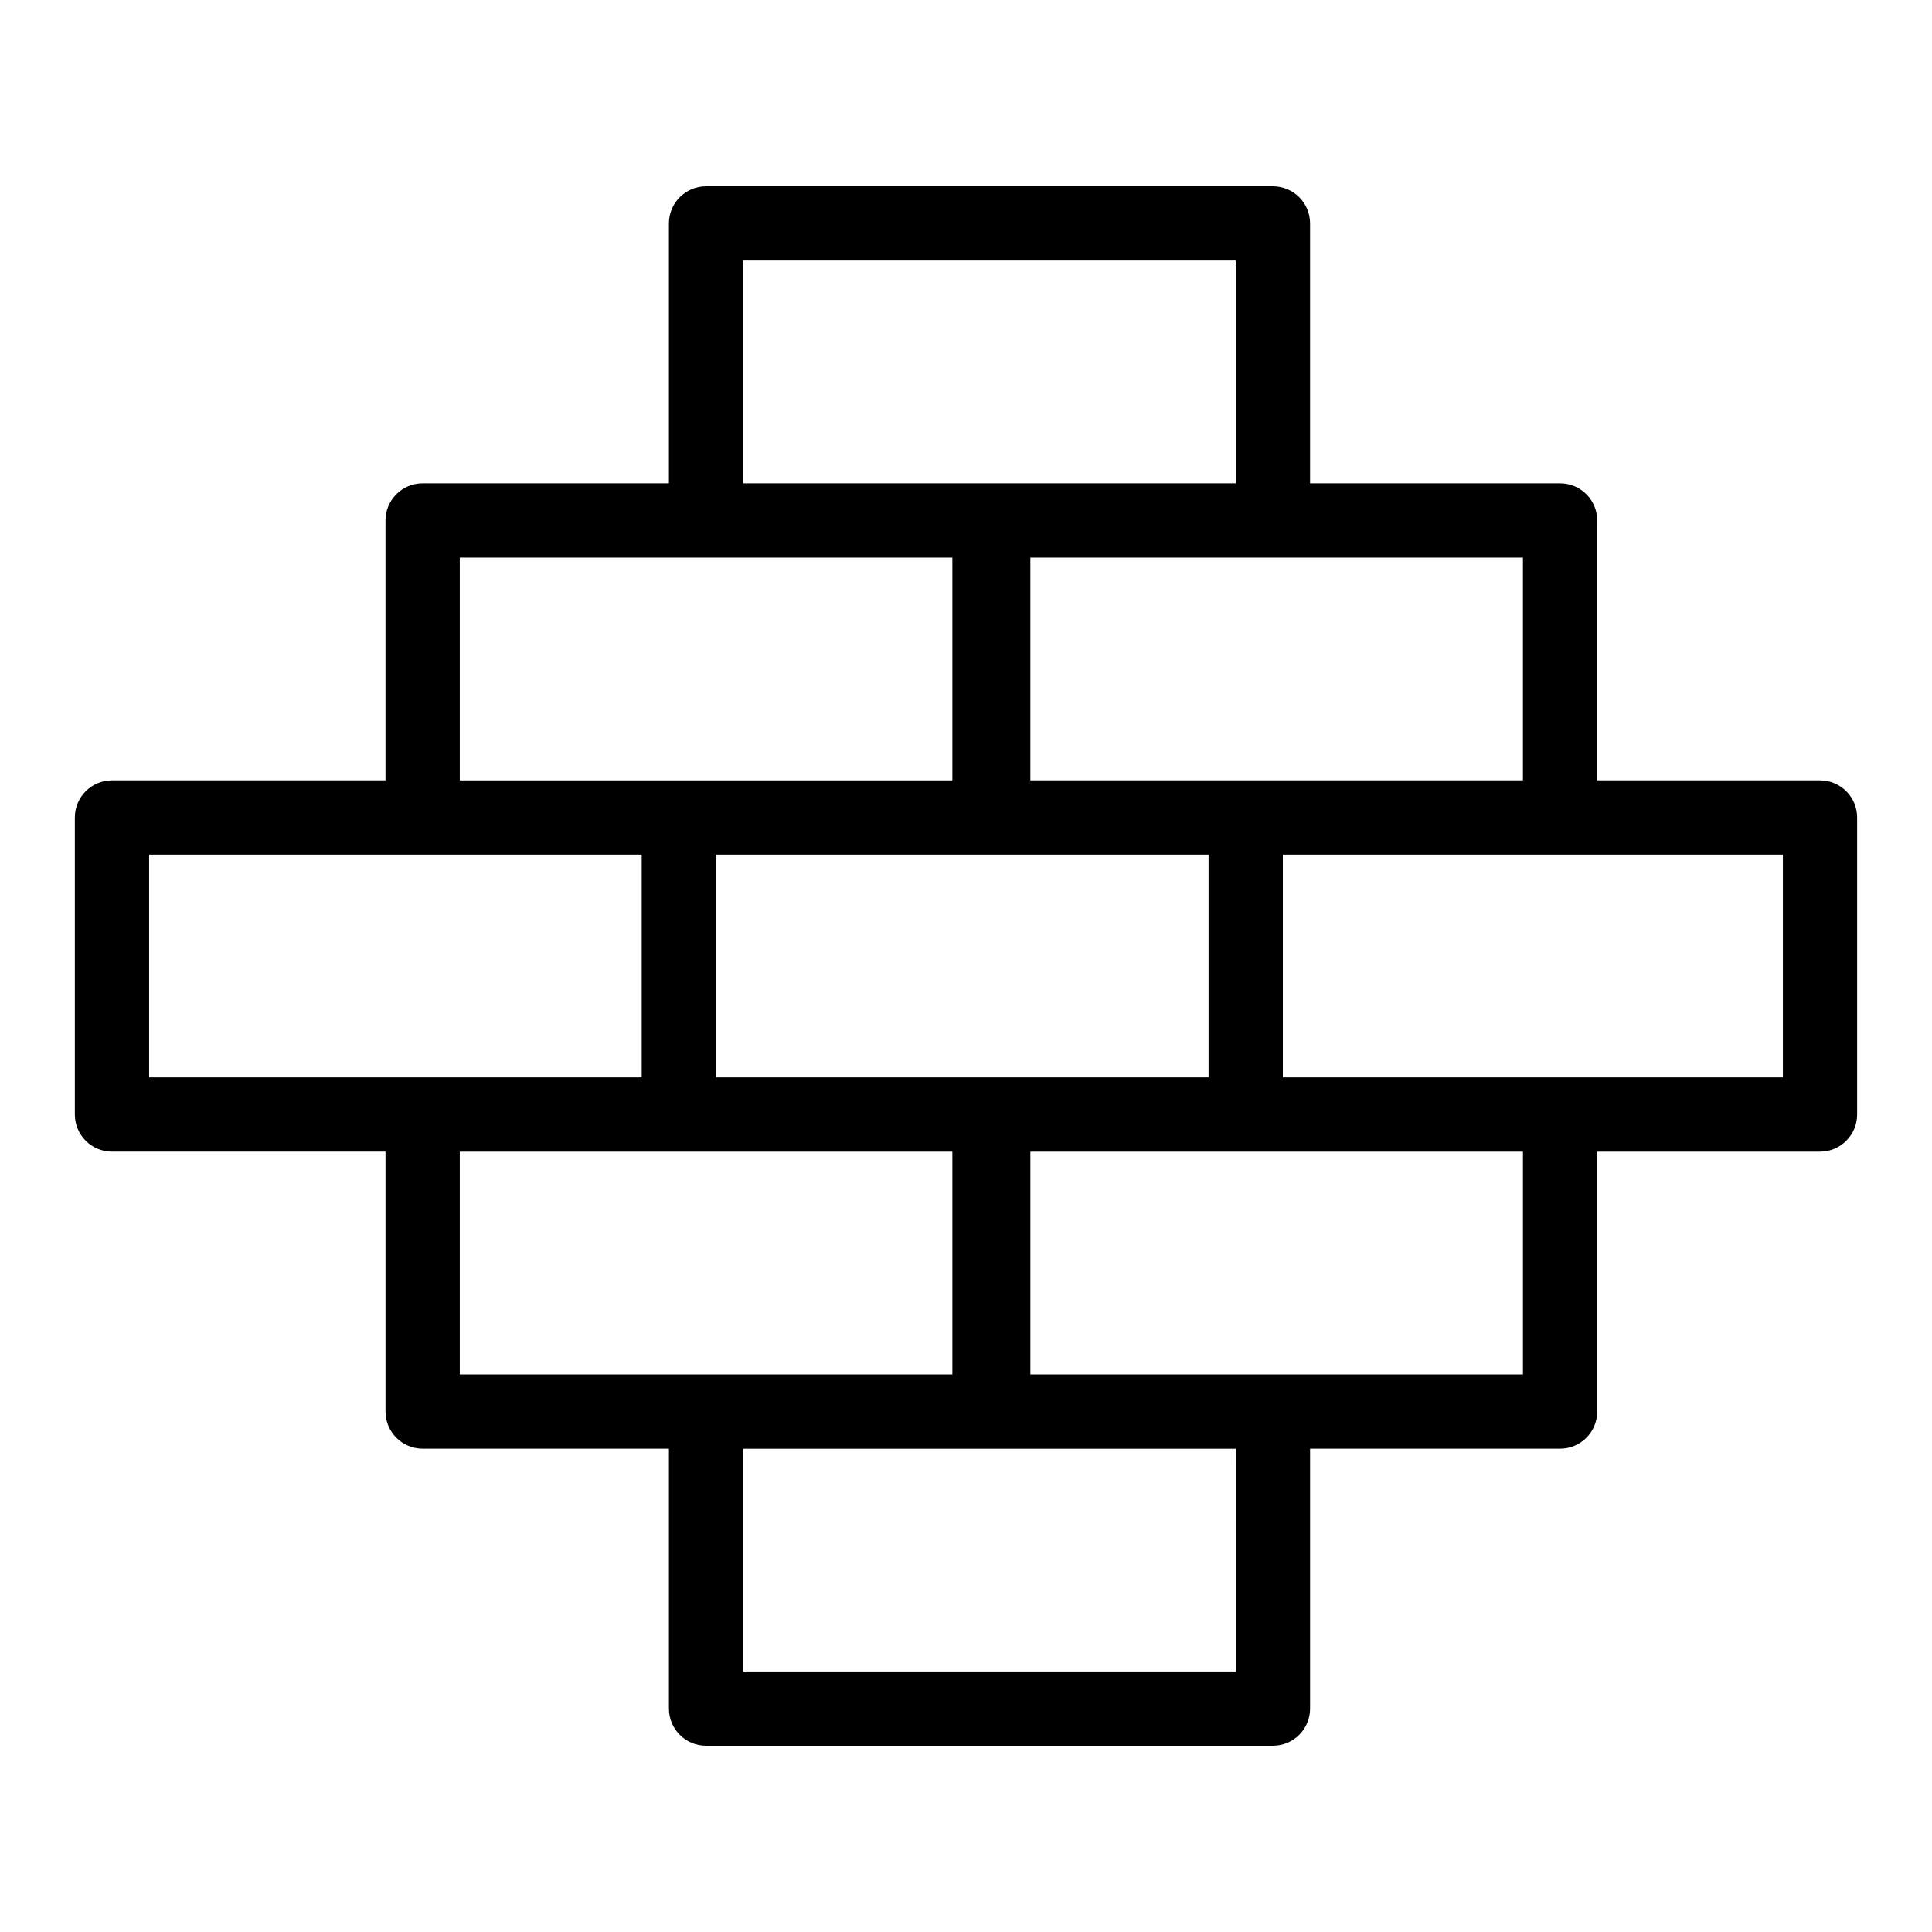 <?xml version="1.0" encoding="UTF-8"?>
<!-- Uploaded to: SVG Repo, www.svgrepo.com, Generator: SVG Repo Mixer Tools -->
<svg fill="#000000" width="800px" height="800px" version="1.1" viewBox="144 144 512 512" xmlns="http://www.w3.org/2000/svg">
 <path d="m626.32 350.8h-59.039v-68.879c0-5.434-4.406-9.84-9.84-9.84h-66.258v-68.879c0-5.434-4.406-9.84-9.84-9.84h-150.23c-5.434 0-9.84 4.406-9.84 9.84v68.879h-65.273c-5.434 0-9.84 4.406-9.84 9.84v68.879h-72.484c-5.434 0-9.84 4.406-9.84 9.84v78.719c0 5.434 4.406 9.84 9.84 9.84h72.488v68.879c0 5.434 4.406 9.84 9.84 9.84l65.27 0.004v68.879c0 5.434 4.406 9.84 9.84 9.84h150.23c5.434 0 9.84-4.406 9.84-9.84v-68.879h66.254c5.434 0 9.84-4.406 9.84-9.84v-68.879h59.039c5.434 0 9.84-4.406 9.84-9.84v-78.719c0.004-5.438-4.402-9.844-9.836-9.844zm-78.723 0h-130.54v-59.039h130.54zm-83.312 78.723h-130.54v-59.039h130.54zm-123.33-216.48h130.54v59.039h-130.54zm-75.109 78.719h130.54v59.039h-130.54zm-82.328 78.719h130.54v59.039h-130.54zm82.328 78.723h130.54v59.039h-130.54zm205.66 137.76h-130.55v-59.039h130.54zm76.094-78.723h-130.54v-59.039h130.54zm68.883-78.719h-132.51v-59.039h132.51z"/>
</svg>